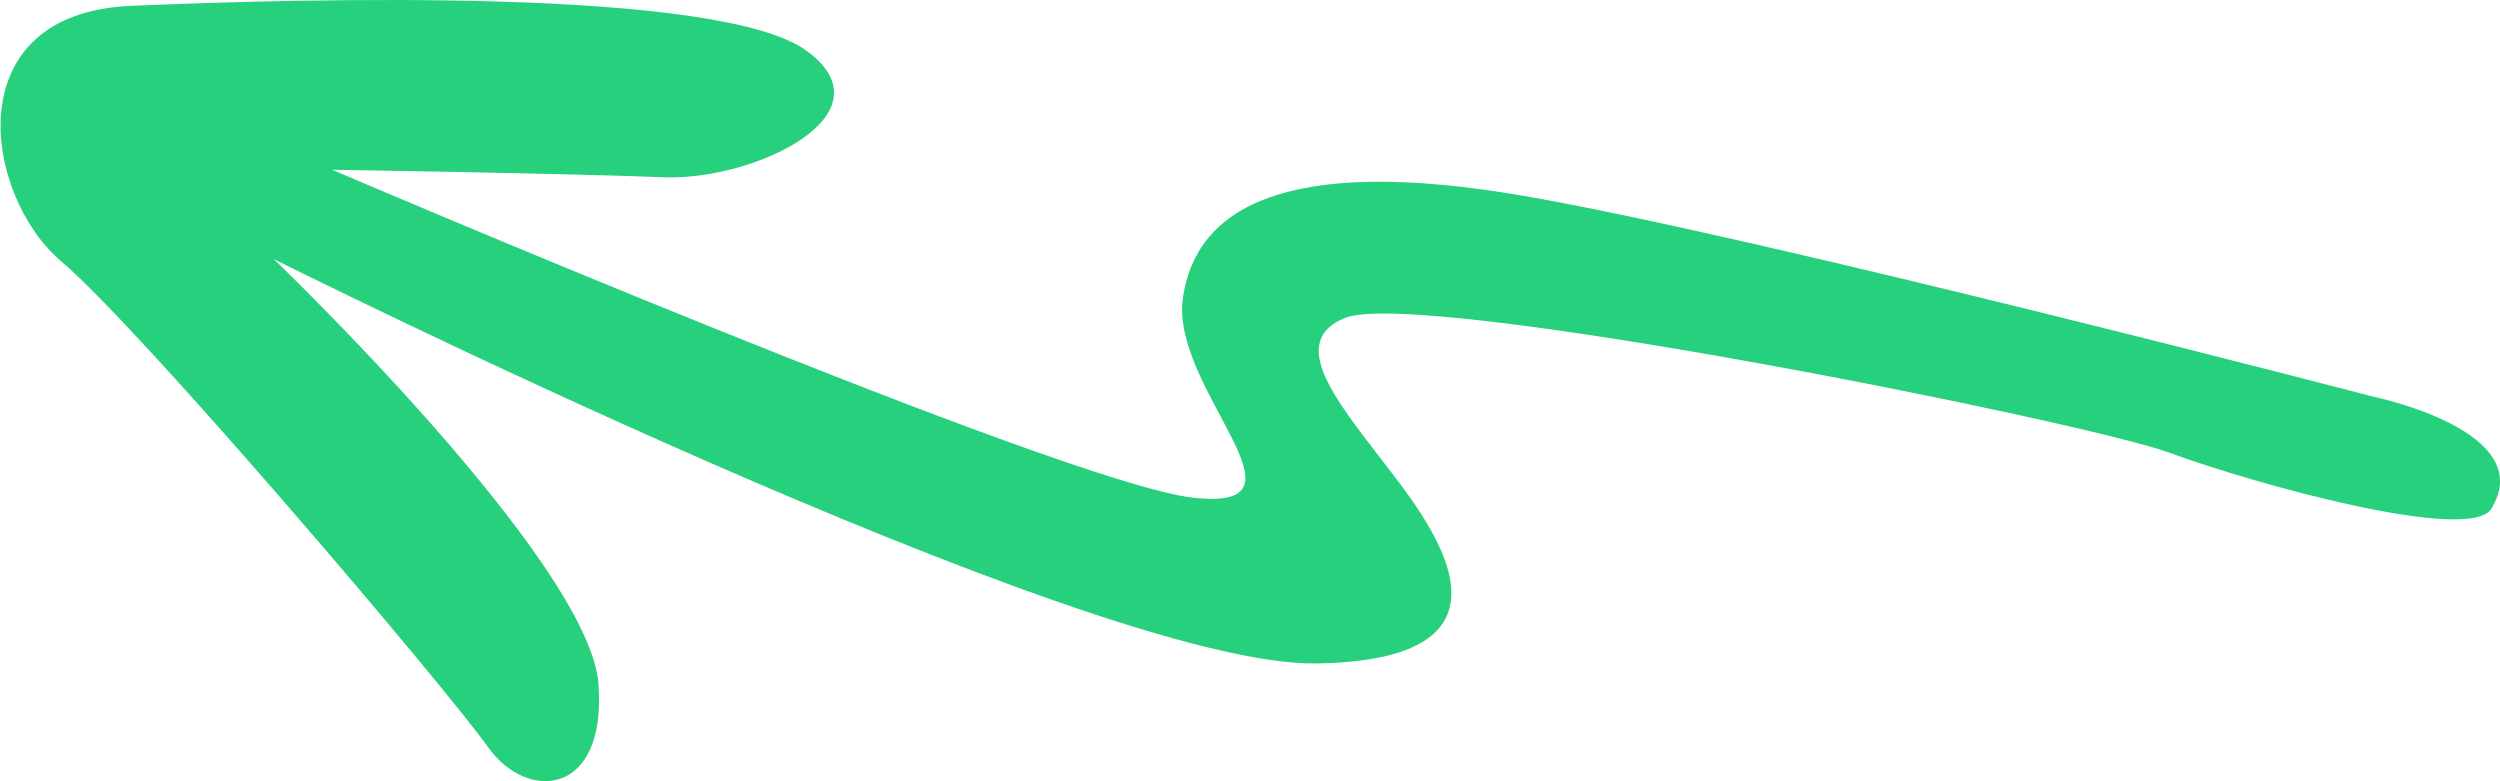<svg width="128" height="40" viewBox="0 0 128 40" fill="none" xmlns="http://www.w3.org/2000/svg">
<path d="M121.571 20.325C121.571 20.325 130.003 22.064 127.554 26.048C126.46 27.829 115.493 24.804 111.097 23.186C106.701 21.569 72.71 14.747 68.874 16.275C65.888 17.468 68.432 20.524 70.787 23.6C72.913 26.375 79.049 33.778 67.413 33.969C55.777 34.16 14.016 13.265 14.016 13.265C14.016 13.265 30.164 28.738 30.64 35.01C31.078 40.764 27.008 41.091 24.987 38.253C22.724 35.068 7.16 16.778 3.158 13.402C-0.844 10.026 -2.274 0.682 6.702 0.3C15.678 -0.082 36.789 -0.655 41.28 2.588C45.768 5.832 38.62 9.266 33.966 9.075C29.311 8.884 17.009 8.693 17.009 8.693C17.009 8.693 54.411 24.715 61.063 25.479C67.716 26.243 59.898 19.904 60.564 15.254C61.23 10.603 65.884 7.933 78.02 10.03C90.152 12.123 121.571 20.325 121.571 20.325Z" fill="#26D07C"/>
</svg>
